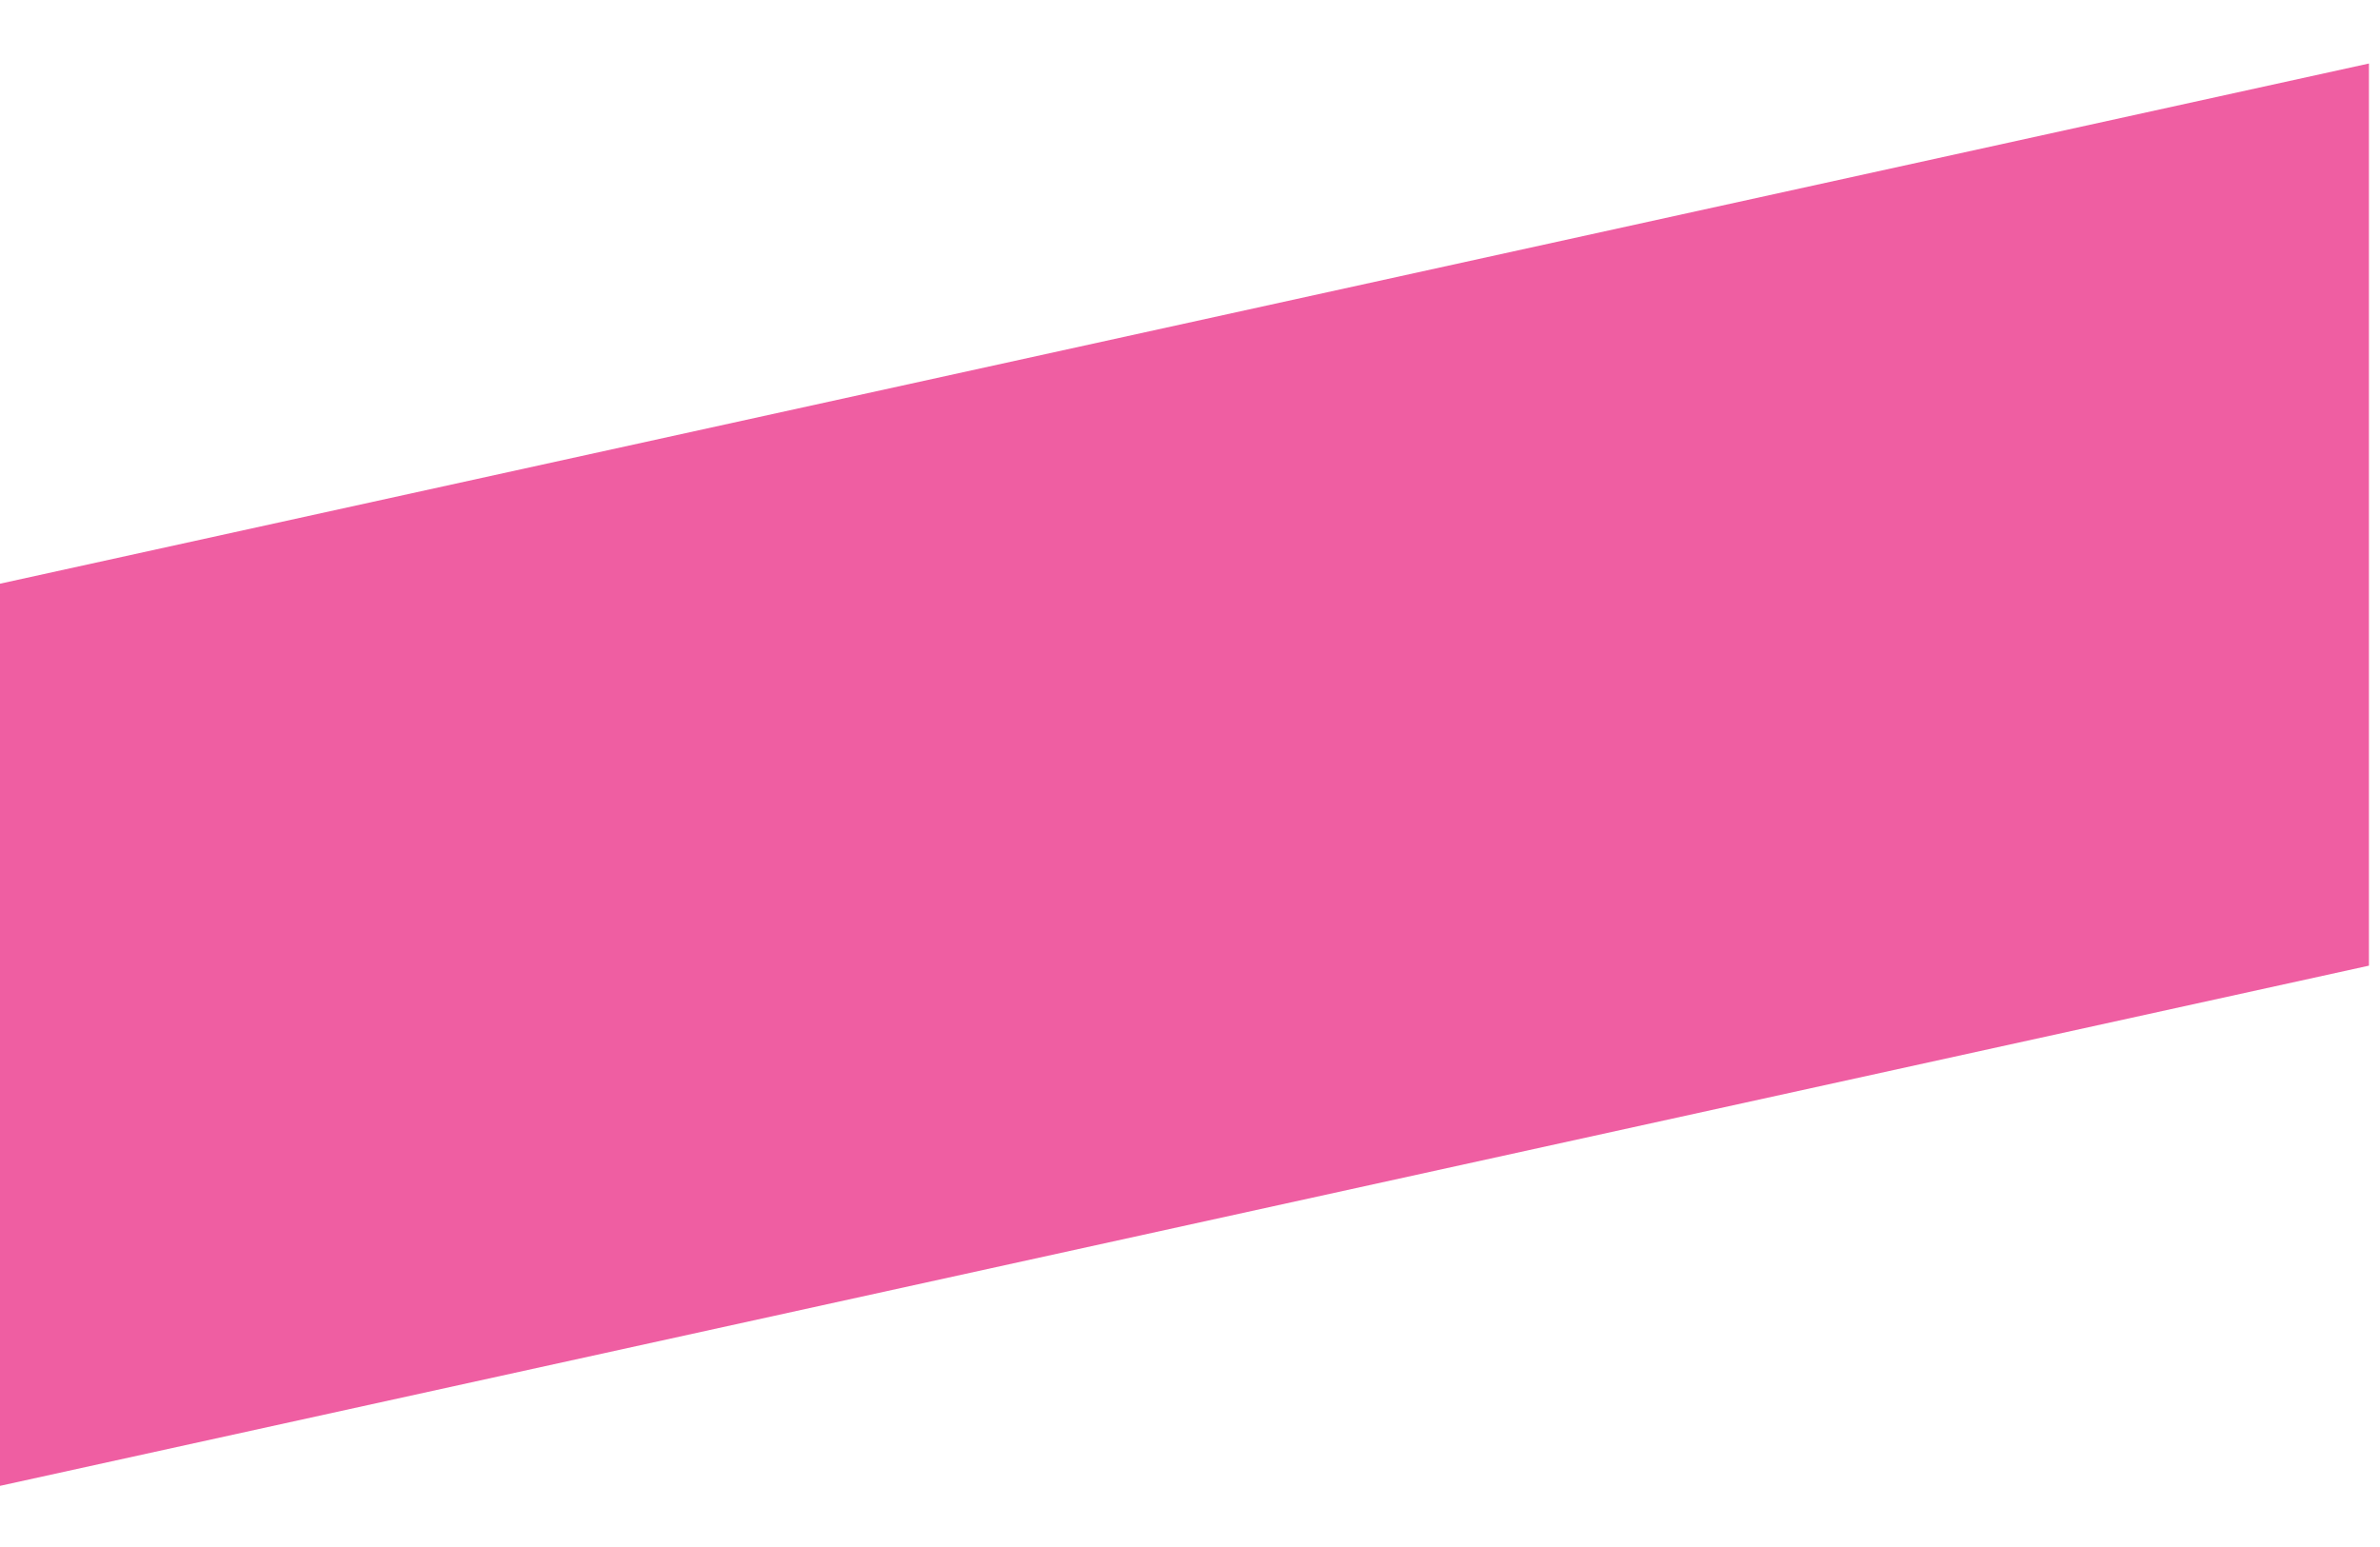 <?xml version="1.0" encoding="UTF-8"?> <!-- Generator: Adobe Illustrator 16.0.2, SVG Export Plug-In . SVG Version: 6.00 Build 0) --> <svg xmlns="http://www.w3.org/2000/svg" xmlns:xlink="http://www.w3.org/1999/xlink" id="Layer_1" x="0px" y="0px" width="106.667px" height="69.333px" viewBox="0 0 106.667 69.333" xml:space="preserve"> <polygon fill="#EF5EA2" points="0,66.593 106.172,43.279 106.172,2.846 0,26.16 "></polygon> </svg> 